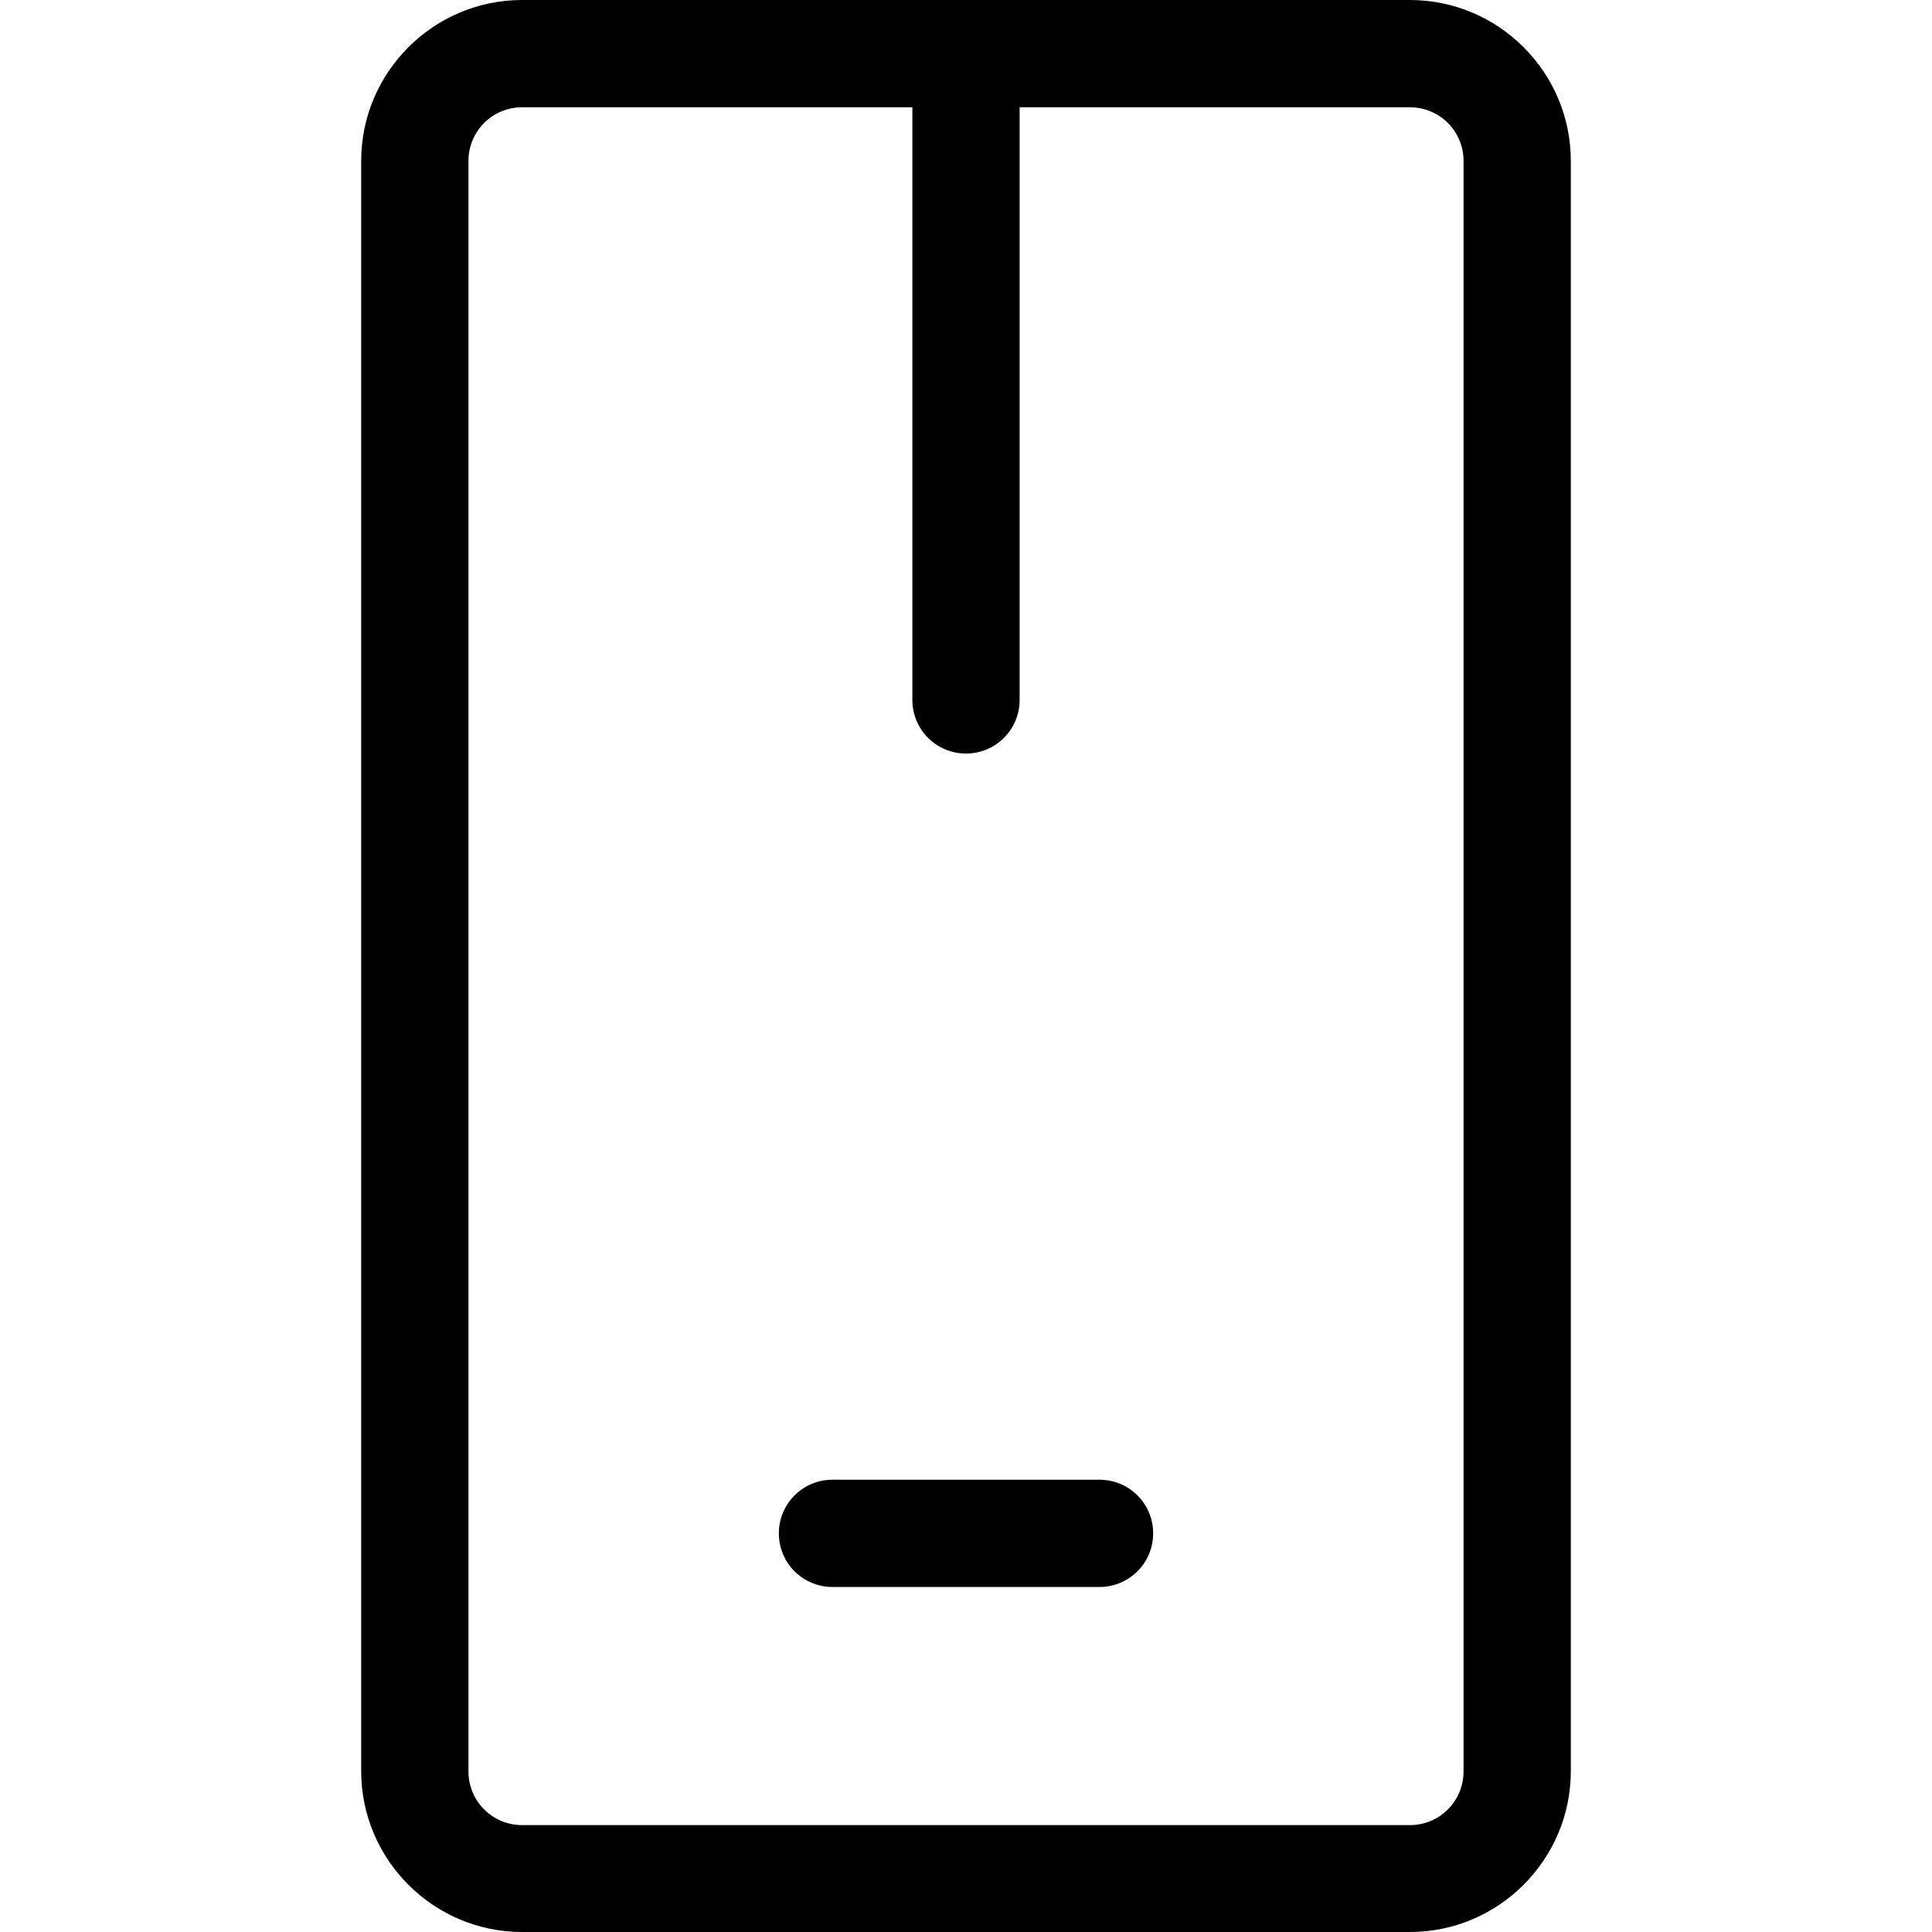 <?xml version="1.0" encoding="iso-8859-1"?>
<!-- Uploaded to: SVG Repo, www.svgrepo.com, Generator: SVG Repo Mixer Tools -->
<svg fill="#000000" height="800px" width="800px" version="1.1" id="Layer_1" xmlns="http://www.w3.org/2000/svg" xmlns:xlink="http://www.w3.org/1999/xlink" 
	 viewBox="0 0 507.9 507.9" xml:space="preserve">
<g>
	<g>
		<path d="M370.65,0h-233.4c-23.3,0-42.3,19-42.3,42.3v423.3c0,23.3,19,42.3,42.3,42.3h233.4c23.3,0,42.3-19,42.3-42.3V42.3
			C412.95,19,393.95,0,370.65,0z M384.75,465.7L384.75,465.7c0,7.8-6.3,14.1-14.1,14.1h-233.4c-7.8,0-14.1-6.3-14.1-14.1V42.3
			c0-7.8,6.3-14.1,14.1-14.1h102.6V184c0,7.8,6.3,14.1,14.1,14.1s14.1-6.3,14.1-14.1V28.2h102.6c7.8,0,14.1,6.3,14.1,14.1V465.7z"/>
	</g>
</g>
<g>
	<g>
		<path d="M289.05,389h-70.2c-7.8,0-14.1,6.3-14.1,14.1s6.3,14.1,14.1,14.1h70.2c7.8,0,14.1-6.3,14.1-14.1
			C303.15,395.3,296.85,389,289.05,389z"/>
	</g>
</g>
</svg>